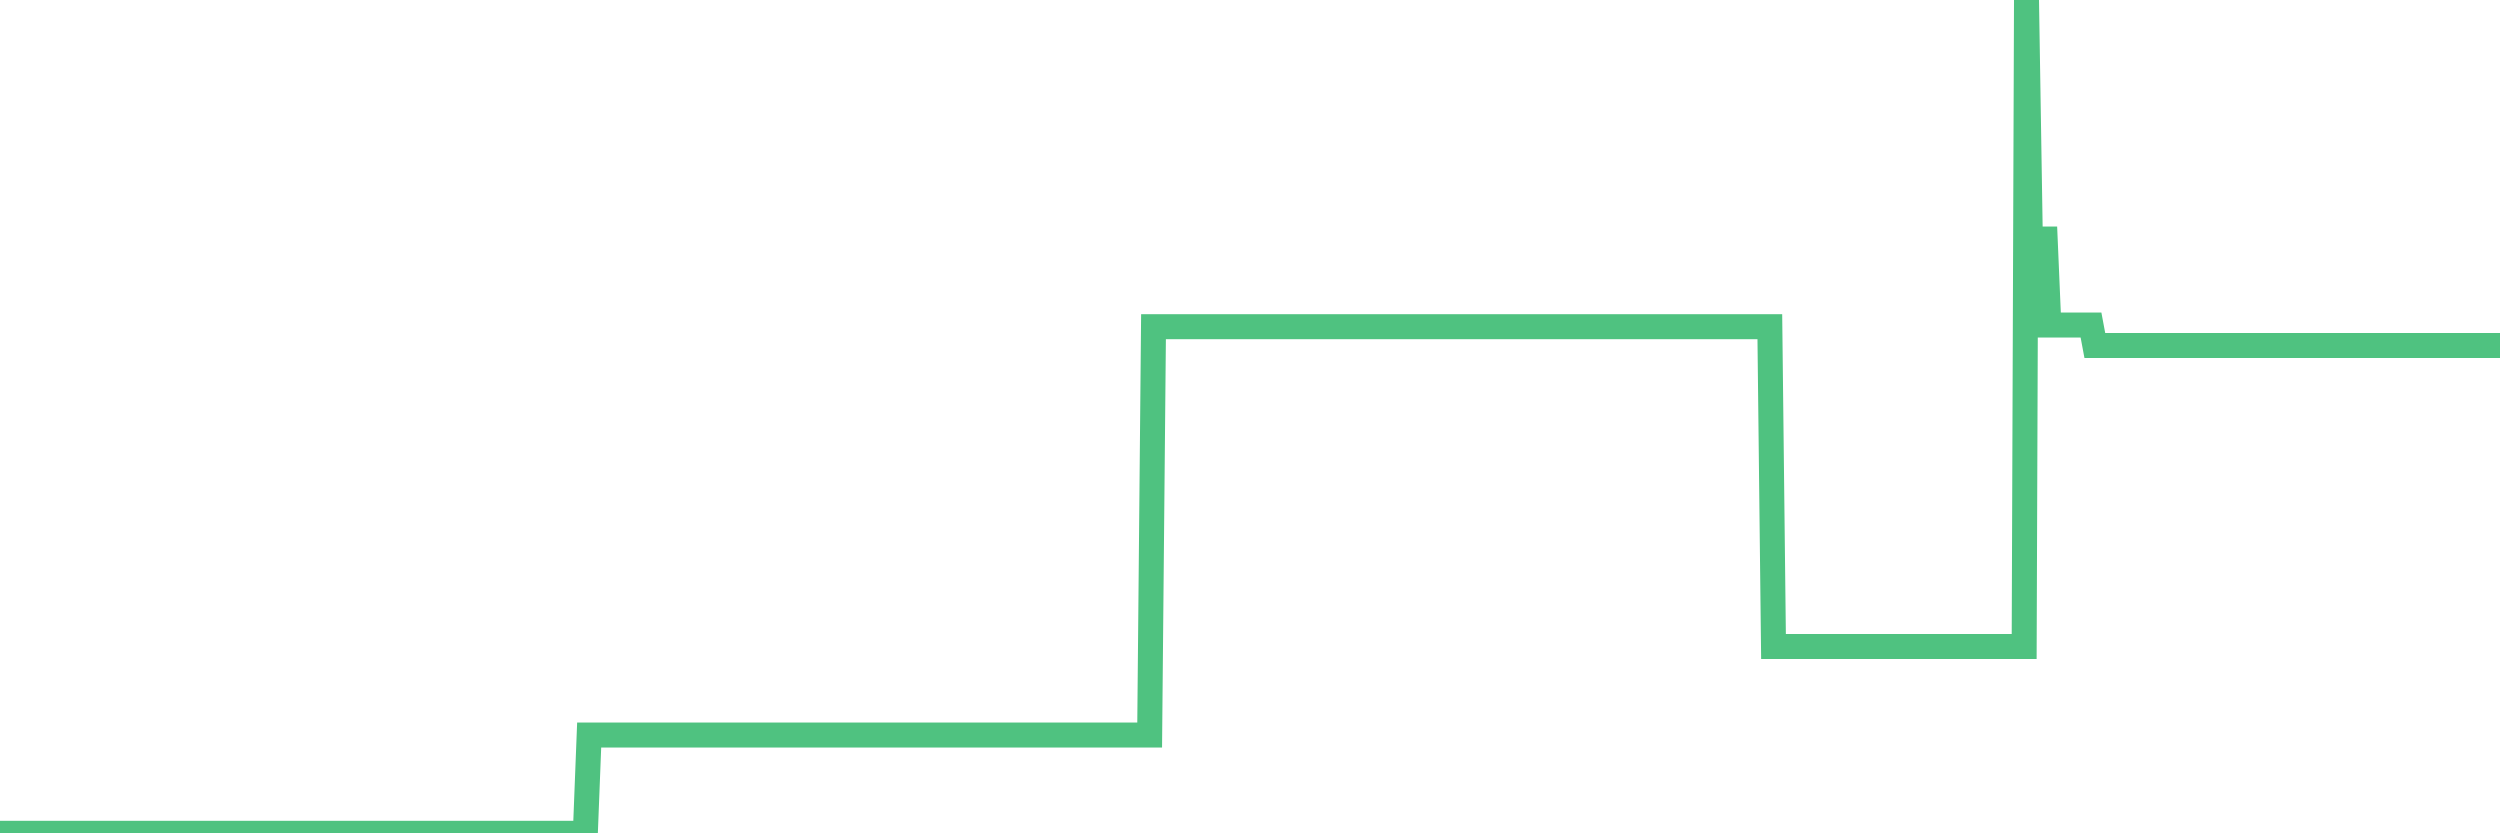 <?xml version="1.0"?><svg width="150px" height="50px" xmlns="http://www.w3.org/2000/svg" xmlns:xlink="http://www.w3.org/1999/xlink"> <polyline fill="none" stroke="#4fc280" stroke-width="1.5px" stroke-linecap="round" stroke-miterlimit="5" points="0.00,50.00 0.22,50.00 0.45,50.00 0.67,50.00 0.89,50.00 1.12,50.00 1.34,50.00 1.56,50.00 1.79,50.00 1.93,50.00 2.16,50.00 2.38,50.00 2.60,50.00 2.83,50.00 3.05,50.00 3.27,50.00 3.50,50.00 3.65,50.00 3.87,50.00 4.09,50.00 4.32,50.00 4.54,50.00 4.76,50.00 4.99,50.00 5.21,50.00 5.36,50.00 5.58,50.00 5.80,50.00 6.03,50.00 6.25,50.00 6.47,50.00 6.70,50.00 6.92,50.00 7.07,50.00 7.29,50.00 7.52,50.00 7.74,50.00 7.96,50.00 8.19,50.00 8.41,50.00 8.63,50.00 8.78,50.00 9.00,50.00 9.23,50.00 9.45,50.00 9.67,50.00 9.90,50.00 10.12,50.00 10.34,50.00 10.49,50.00 10.72,50.00 10.94,50.00 11.16,50.00 11.39,50.00 11.61,50.00 11.83,50.00 12.06,50.00 12.20,50.00 12.43,50.00 12.65,50.00 12.87,50.00 13.10,50.00 13.32,50.00 13.54,50.00 13.77,50.00 13.92,50.00 14.14,50.00 14.36,50.00 14.59,50.00 14.81,50.00 15.03,50.00 15.26,50.00 15.48,50.00 15.63,50.00 15.85,50.00 16.07,50.00 16.30,50.00 16.52,50.00 16.74,50.00 16.97,50.00 17.19,50.00 17.41,50.00 17.56,50.00 17.79,50.00 18.01,50.00 18.23,50.00 18.46,50.00 18.68,50.00 18.90,50.00 19.12,50.00 19.27,50.00 19.50,50.00 19.72,50.00 19.94,50.00 20.17,50.00 20.39,50.00 20.61,50.00 20.84,50.00 20.99,50.00 21.21,50.00 21.43,50.00 21.65,50.00 21.88,50.00 22.10,50.00 22.32,50.00 22.55,50.00 22.70,50.00 22.92,50.00 23.14,50.00 23.37,50.00 23.59,50.00 23.81,50.00 24.04,50.00 24.26,50.00 24.41,50.00 24.63,50.00 24.85,50.00 25.08,50.00 25.30,50.00 25.52,50.00 25.75,50.00 25.97,50.00 26.12,50.00 26.34,50.00 26.57,50.00 26.79,50.00 27.01,50.00 27.24,50.00 27.46,50.00 27.68,50.00 27.83,50.00 28.05,50.00 28.28,50.00 28.50,50.00 28.72,50.00 28.95,50.00 29.17,50.00 29.39,50.00 29.54,50.00 29.77,50.00 29.99,50.00 30.21,50.00 30.44,50.00 30.66,50.00 30.88,50.00 31.11,50.00 31.25,50.00 31.48,50.00 31.70,50.00 31.92,50.00 32.15,50.00 32.37,50.00 32.59,50.00 32.82,50.00 33.04,50.00 33.19,50.00 33.41,50.00 33.64,50.00 33.86,50.00 34.08,50.00 34.31,50.00 34.53,50.00 34.75,50.00 34.90,50.00 35.12,50.00 35.35,44.10 35.57,44.10 35.79,44.10 36.02,44.10 36.24,44.10 36.46,44.10 36.61,44.10 36.84,44.10 37.06,44.10 37.28,44.10 37.51,44.10 37.73,44.10 37.95,44.10 38.18,44.10 38.32,44.10 38.55,44.10 38.77,44.10 38.99,44.10 39.22,44.10 39.44,44.10 39.66,44.10 39.89,44.10 40.04,44.10 40.26,44.10 40.48,44.10 40.71,44.10 40.93,44.10 41.15,44.10 41.37,44.10 41.60,44.10 41.75,44.10 41.97,44.10 42.19,44.10 42.42,44.10 42.64,44.10 42.86,44.10 43.09,44.10 43.31,44.10 43.46,44.10 43.68,44.10 43.91,44.10 44.13,44.10 44.35,44.10 44.57,44.10 44.80,44.10 45.02,44.10 45.17,44.10 45.39,44.10 45.62,44.10 45.84,44.10 46.06,44.10 46.29,44.10 46.51,44.10 46.73,44.10 46.88,44.10 47.10,44.10 47.33,44.10 47.55,44.10 47.77,44.10 48.00,44.10 48.22,44.10 48.44,44.10 48.67,44.10 48.82,44.10 49.04,44.10 49.26,44.10 49.49,44.10 49.71,44.10 49.93,44.10 50.16,44.10 50.38,44.10 50.53,44.10 50.75,44.10 50.97,44.10 51.20,44.10 51.42,44.10 51.64,44.10 51.87,44.10 52.09,44.10 52.24,44.10 52.46,44.10 52.69,44.10 52.91,44.10 53.13,44.10 53.36,44.10 53.58,44.10 53.80,44.10 53.95,44.10 54.17,44.10 54.40,44.10 54.62,44.10 54.84,44.10 55.07,44.10 55.29,44.10 55.51,44.10 55.66,44.10 55.89,44.10 56.11,44.10 56.33,44.10 56.56,44.10 56.78,44.10 57.00,44.10 57.23,44.10 57.37,44.10 57.60,44.10 57.82,44.10 58.04,44.10 58.27,44.10 58.49,44.10 58.71,44.10 58.94,44.10 59.09,44.10 59.31,44.10 59.53,44.10 59.76,44.10 59.98,44.10 60.20,44.10 60.43,44.10 60.65,44.10 60.80,44.10 61.02,44.10 61.24,44.10 61.47,44.10 61.69,44.10 61.91,44.10 62.14,44.10 62.36,44.10 62.51,44.10 62.73,44.10 62.96,44.10 63.18,44.10 63.40,44.10 63.63,44.10 63.85,44.10 64.07,44.10 64.22,44.10 64.44,44.10 64.67,44.10 64.89,44.10 65.11,44.10 65.34,44.10 65.56,44.10 65.78,44.10 66.01,44.10 66.16,44.10 66.38,44.10 66.60,44.10 66.83,44.10 67.05,44.10 67.27,44.10 67.49,44.10 67.72,44.10 67.87,44.10 68.09,44.10 68.31,44.10 68.54,44.10 68.76,44.10 68.98,44.10 69.21,19.60 69.43,19.60 69.58,19.60 69.80,19.60 70.02,19.60 70.25,19.60 70.47,19.60 70.69,19.60 70.92,19.60 71.14,19.60 71.29,19.60 71.51,19.60 71.74,19.60 71.96,19.60 72.18,19.60 72.41,19.60 72.63,19.60 72.85,19.60 73.00,19.60 73.22,19.60 73.45,19.60 73.67,19.60 73.89,19.60 74.12,19.60 74.34,19.60 74.56,19.60 74.71,19.60 74.94,19.60 75.16,19.60 75.38,19.60 75.61,19.60 75.83,19.60 76.05,19.60 76.28,19.60 76.42,19.60 76.65,19.60 76.87,19.60 77.09,19.60 77.32,19.60 77.54,19.60 77.76,19.60 77.99,19.60 78.14,19.60 78.36,19.60 78.58,19.60 78.81,19.60 79.03,19.60 79.25,19.60 79.48,19.60 79.70,19.60 79.85,19.60 80.07,19.60 80.29,19.60 80.52,19.60 80.74,19.60 80.96,19.60 81.19,19.60 81.41,19.60 81.63,19.60 81.78,19.60 82.01,19.60 82.23,19.60 82.45,19.60 82.68,19.60 82.90,19.60 83.12,19.60 83.35,19.60 83.49,19.60 83.72,19.60 83.94,19.60 84.16,19.60 84.39,19.60 84.61,19.60 84.83,19.60 85.06,19.60 85.21,19.60 85.43,19.60 85.65,19.60 85.88,19.60 86.10,19.60 86.32,19.60 86.55,19.60 86.77,19.60 86.92,19.60 87.14,19.60 87.36,19.60 87.59,19.60 87.81,19.60 88.03,19.60 88.26,19.60 88.48,19.60 88.63,19.60 88.85,19.60 89.08,19.60 89.30,19.60 89.52,19.60 89.75,19.60 89.97,19.60 90.19,19.60 90.34,19.60 90.56,19.60 90.79,19.60 91.01,19.60 91.23,19.60 91.46,19.60 91.68,19.60 91.90,19.60 92.05,19.60 92.28,19.60 92.50,19.60 92.72,19.60 92.94,19.60 93.17,19.60 93.39,19.60 93.61,19.60 93.76,19.60 93.99,19.60 94.21,19.60 94.43,19.60 94.66,19.60 94.88,19.60 95.10,19.60 95.33,19.60 95.48,19.60 95.70,19.60 95.92,19.60 96.14,19.60 96.37,19.60 96.59,19.60 96.81,19.60 97.04,19.60 97.26,19.60 97.41,19.60 97.63,19.60 97.86,19.60 98.08,19.60 98.30,19.60 98.53,19.60 98.75,19.60 98.97,19.60 99.12,19.60 99.34,19.60 99.57,19.60 99.79,19.60 100.01,19.60 100.24,19.60 100.46,19.60 100.68,19.60 100.83,19.60 101.06,19.60 101.28,19.60 101.50,19.60 101.73,19.60 101.95,19.60 102.17,19.60 102.40,19.60 102.54,19.60 102.77,19.60 102.99,19.60 103.21,19.60 103.44,19.60 103.66,19.60 103.88,19.60 104.11,19.60 104.26,19.60 104.48,19.60 104.70,19.60 104.93,19.60 105.15,19.60 105.37,19.60 105.60,19.60 105.82,19.60 105.97,19.60 106.19,19.60 106.41,38.79 106.64,38.79 106.86,38.79 107.08,38.79 107.31,38.79 107.53,38.79 107.68,38.79 107.90,38.79 108.13,38.79 108.35,38.79 108.57,38.79 108.80,38.79 109.02,38.79 109.24,38.79 109.39,38.79 109.61,38.79 109.84,38.79 110.06,38.79 110.28,38.79 110.51,38.79 110.73,38.79 110.95,38.79 111.10,38.79 111.33,38.79 111.55,38.79 111.77,38.79 112.00,38.79 112.22,38.79 112.44,38.79 112.67,38.79 112.89,38.79 113.04,38.79 113.26,38.79 113.48,38.79 113.71,38.79 113.93,38.79 114.15,38.79 114.38,38.79 114.60,38.79 114.75,38.79 114.97,38.79 115.20,38.79 115.42,38.79 115.64,38.79 115.86,38.79 116.09,38.79 116.31,38.79 116.46,38.79 116.68,38.79 116.91,38.79 117.13,38.79 117.35,38.79 117.58,38.79 117.80,38.79 118.02,38.79 118.17,38.79 118.40,38.79 118.62,38.79 118.84,38.79 119.06,38.79 119.29,38.79 119.51,38.79 119.73,38.79 119.88,38.79 120.11,38.79 120.33,38.79 120.55,38.79 120.78,38.79 121.00,38.79 121.22,38.79 121.45,38.79 121.59,0.00 121.82,14.34 122.04,14.34 122.26,14.34 122.49,14.34 122.71,14.34 122.93,19.50 123.16,19.50 123.31,19.50 123.53,19.50 123.75,19.50 123.98,19.50 124.20,19.50 124.42,19.50 124.65,19.50 124.87,19.50 125.02,19.50 125.24,19.50 125.46,19.50 125.69,20.73 125.91,20.73 126.13,20.73 126.36,20.73 126.58,20.73 126.73,20.73 126.95,20.73 127.18,20.73 127.40,20.73 127.62,20.73 127.85,20.73 128.07,20.73 128.29,20.73 128.44,20.73 128.66,20.73 128.89,20.73 129.11,20.73 129.33,20.73 129.56,20.73 129.78,20.73 130.00,20.73 130.23,20.73 130.38,20.73 130.60,20.73 130.82,20.73 131.05,20.73 131.27,20.73 131.49,20.73 131.72,20.73 131.94,20.73 132.09,20.73 132.31,20.73 132.53,20.73 132.76,20.73 132.98,20.73 133.20,20.73 133.43,20.73 133.65,20.73 133.80,20.73 134.02,20.73 134.25,20.73 134.47,20.73 134.69,20.73 134.92,20.73 135.14,20.73 135.36,20.73 135.51,20.73 135.73,20.73 135.96,20.73 136.18,20.73 136.40,20.73 136.63,20.73 136.85,20.73 137.07,20.73 137.22,20.73 137.45,20.73 137.67,20.73 137.89,20.73 138.12,20.73 138.34,20.73 138.56,20.73 138.78,20.73 138.93,20.73 139.16,20.73 139.38,20.73 139.60,20.73 139.83,20.73 140.05,20.73 140.27,20.73 140.50,20.73 140.65,20.73 140.87,20.73 141.09,20.73 141.31,20.73 141.54,20.73 141.76,20.73 141.98,20.73 142.21,20.73 142.36,20.73 142.58,20.73 142.80,20.73 143.03,20.73 143.25,20.73 143.47,20.73 143.70,20.73 143.92,20.73 144.07,20.73 144.29,20.73 144.51,20.73 144.74,20.73 144.96,20.73 145.18,20.73 145.41,20.73 145.63,20.73 145.85,20.73 146.00,20.73 146.23,20.73 146.45,20.73 146.67,20.73 146.90,20.73 147.12,20.73 147.34,20.73 147.57,20.73 147.71,20.73 147.94,20.73 148.16,20.73 148.38,20.73 148.61,20.73 148.83,20.73 149.05,20.73 149.28,20.73 149.43,20.73 149.65,20.73 149.87,20.73 150.00,20.73 "/></svg>